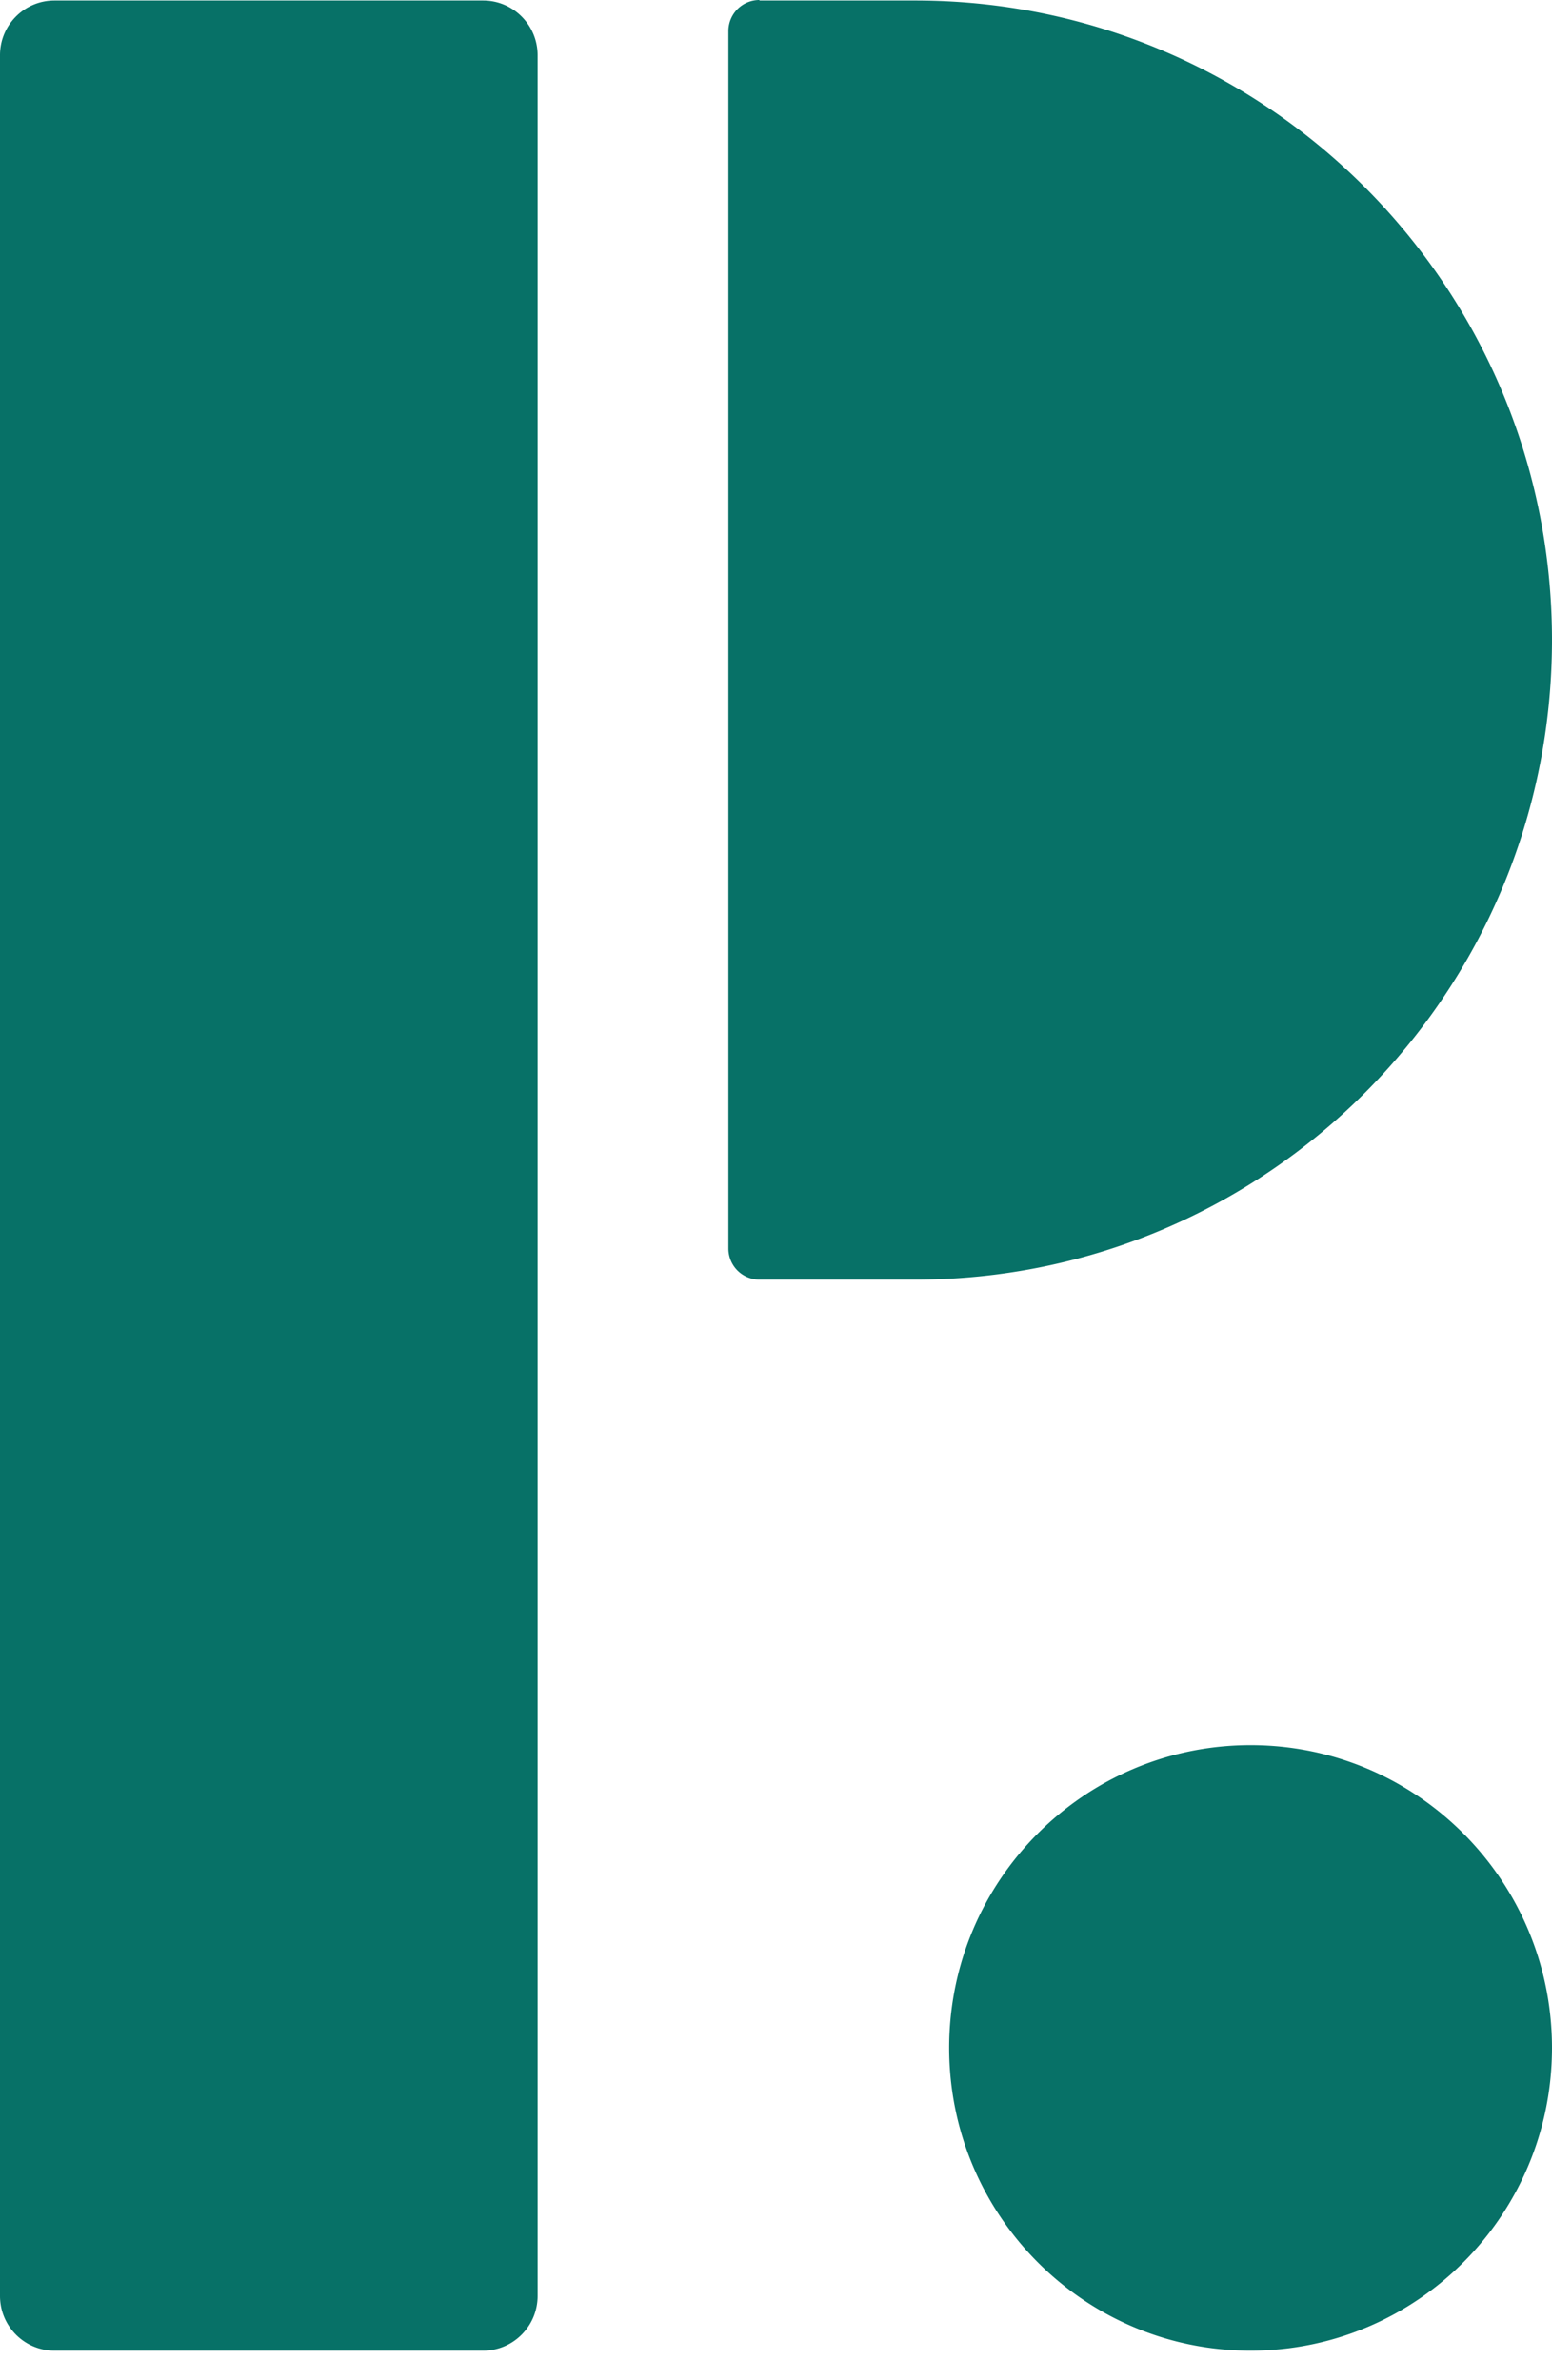 <svg width="30" height="46" fill="none" xmlns="http://www.w3.org/2000/svg"><path d="M9.339.01H1.053C.47.01 0 .483 0 1.067v43.304c0 .584.471 1.058 1.053 1.058h8.286c.581 0 1.053-.474 1.053-1.058V1.067C10.392.483 9.92.01 9.339.01ZM14.679.01h3.012C24.488.01 30 5.545 30 12.37c0 6.825-5.512 12.36-12.309 12.36H14.68a.6.6 0 0 1-.6-.601V.602a.6.6 0 0 1 .6-.602v.01ZM24.174 45.429c3.217 0 5.826-2.62 5.826-5.851 0-3.232-2.609-5.851-5.826-5.851-3.218 0-5.827 2.62-5.827 5.85 0 3.232 2.608 5.852 5.826 5.852Z" fill="#077167"/></svg>